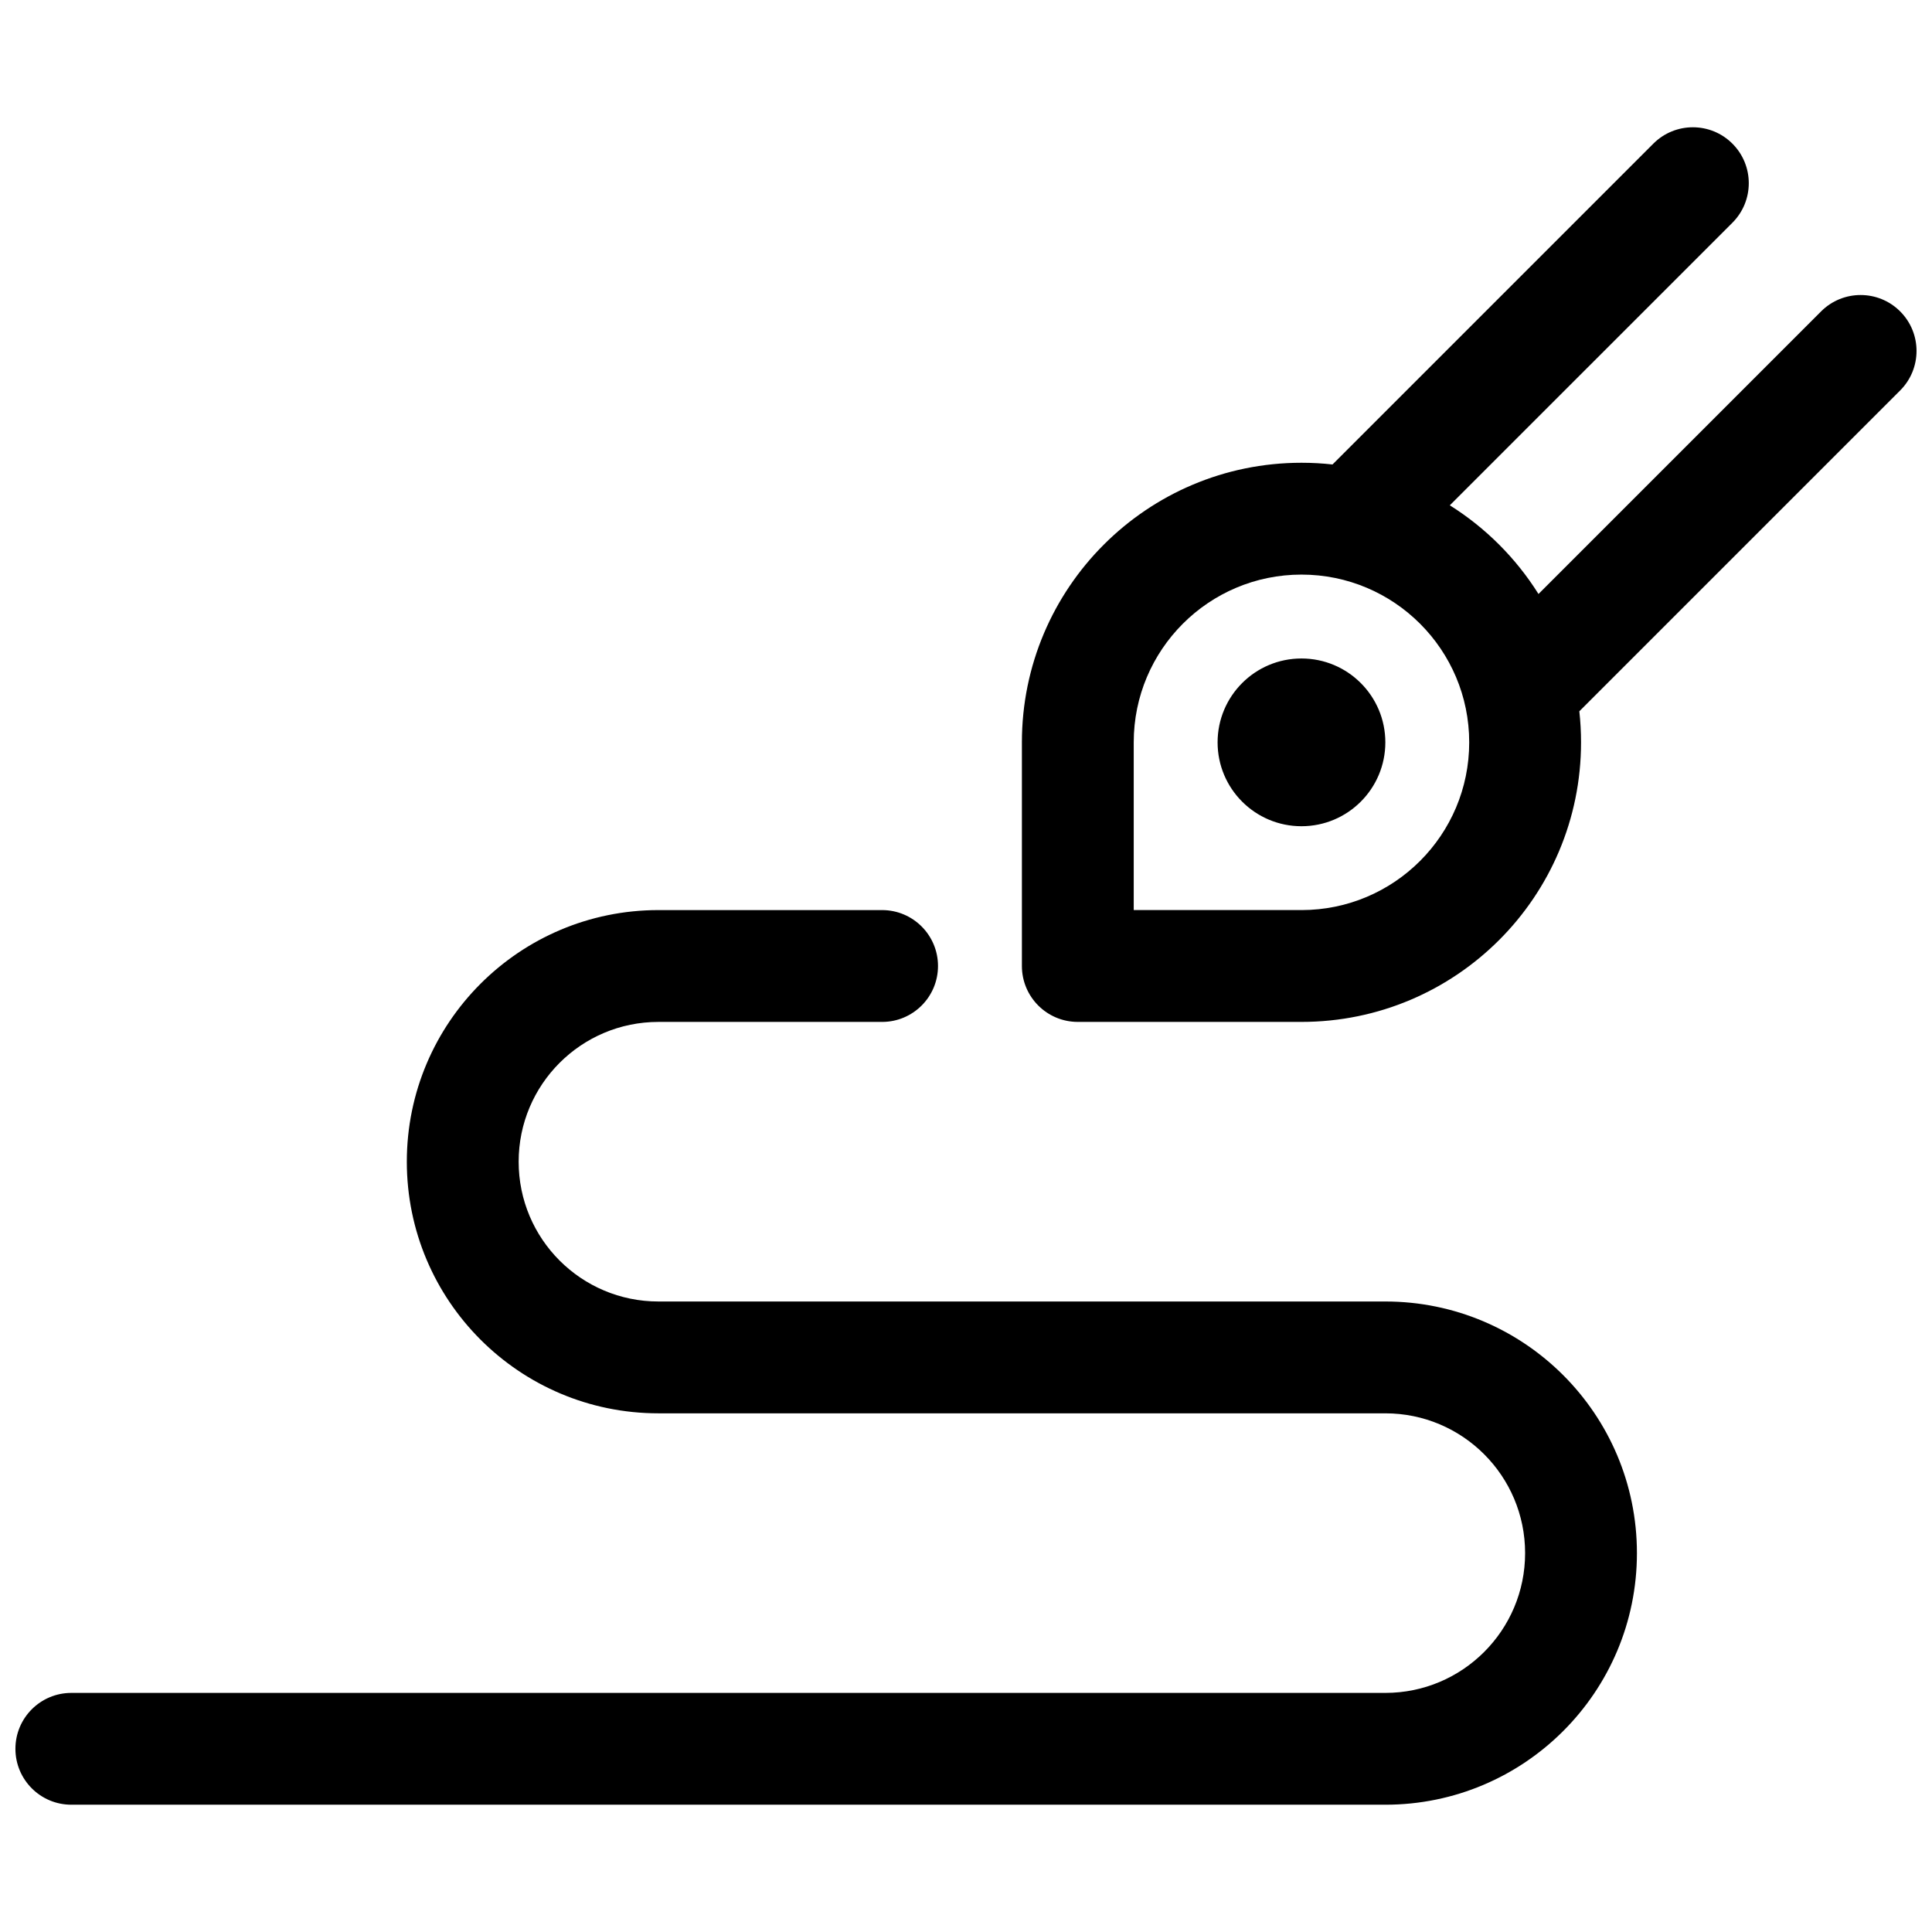 <?xml version="1.0" encoding="UTF-8"?>
<!-- Uploaded to: ICON Repo, www.svgrepo.com, Generator: ICON Repo Mixer Tools -->
<svg width="800px" height="800px" version="1.1" viewBox="144 144 512 512" xmlns="http://www.w3.org/2000/svg">
 <defs>
  <clipPath id="a">
   <path d="m148.09 177h503.81v446h-503.81z"/>
  </clipPath>
 </defs>
 <g clip-path="url(#a)">
  <path d="m497.13 267.09 85.02-85.02c5.789-5.789 15.172-5.789 20.957 0 5.785 5.785 5.785 15.168 0 20.957l-74.891 74.887c9.496 5.957 17.543 14.004 23.5 23.5l74.891-74.891c5.785-5.785 15.168-5.785 20.953 0 5.789 5.785 5.789 15.168 0 20.957l-85.02 85.02c0.301 2.699 0.453 5.445 0.453 8.227 0 40.918-33.172 74.09-74.09 74.09h-59.273c-8.184 0-14.816-6.633-14.816-14.816v-59.273c0-40.918 33.172-74.09 74.09-74.09 2.781 0 5.527 0.152 8.227 0.453zm-8.227 118.09c24.551 0 44.453-19.902 44.453-44.453 0-24.551-19.902-44.453-44.453-44.453s-44.453 19.902-44.453 44.453v44.453zm-326 237.09c-8.184 0-14.816-6.633-14.816-14.816 0-8.184 6.633-14.816 14.816-14.816h348.22c20.461 0 37.047-16.586 37.047-37.047 0-20.457-16.586-37.043-37.047-37.043h-192.63c-36.828 0-66.68-29.855-66.68-66.684 0-36.824 29.852-66.68 66.68-66.68h59.273c8.184 0 14.816 6.637 14.816 14.82s-6.633 14.816-14.816 14.816h-59.273c-20.461 0-37.043 16.586-37.043 37.043 0 20.461 16.582 37.047 37.043 37.047h192.63c36.828 0 66.68 29.855 66.68 66.68 0 36.828-29.852 66.68-66.68 66.68zm326-259.31c-12.277 0-22.227-9.949-22.227-22.227 0-12.273 9.949-22.227 22.227-22.227s22.227 9.953 22.227 22.227c0 12.277-9.949 22.227-22.227 22.227z"/>
 </g>
</svg>